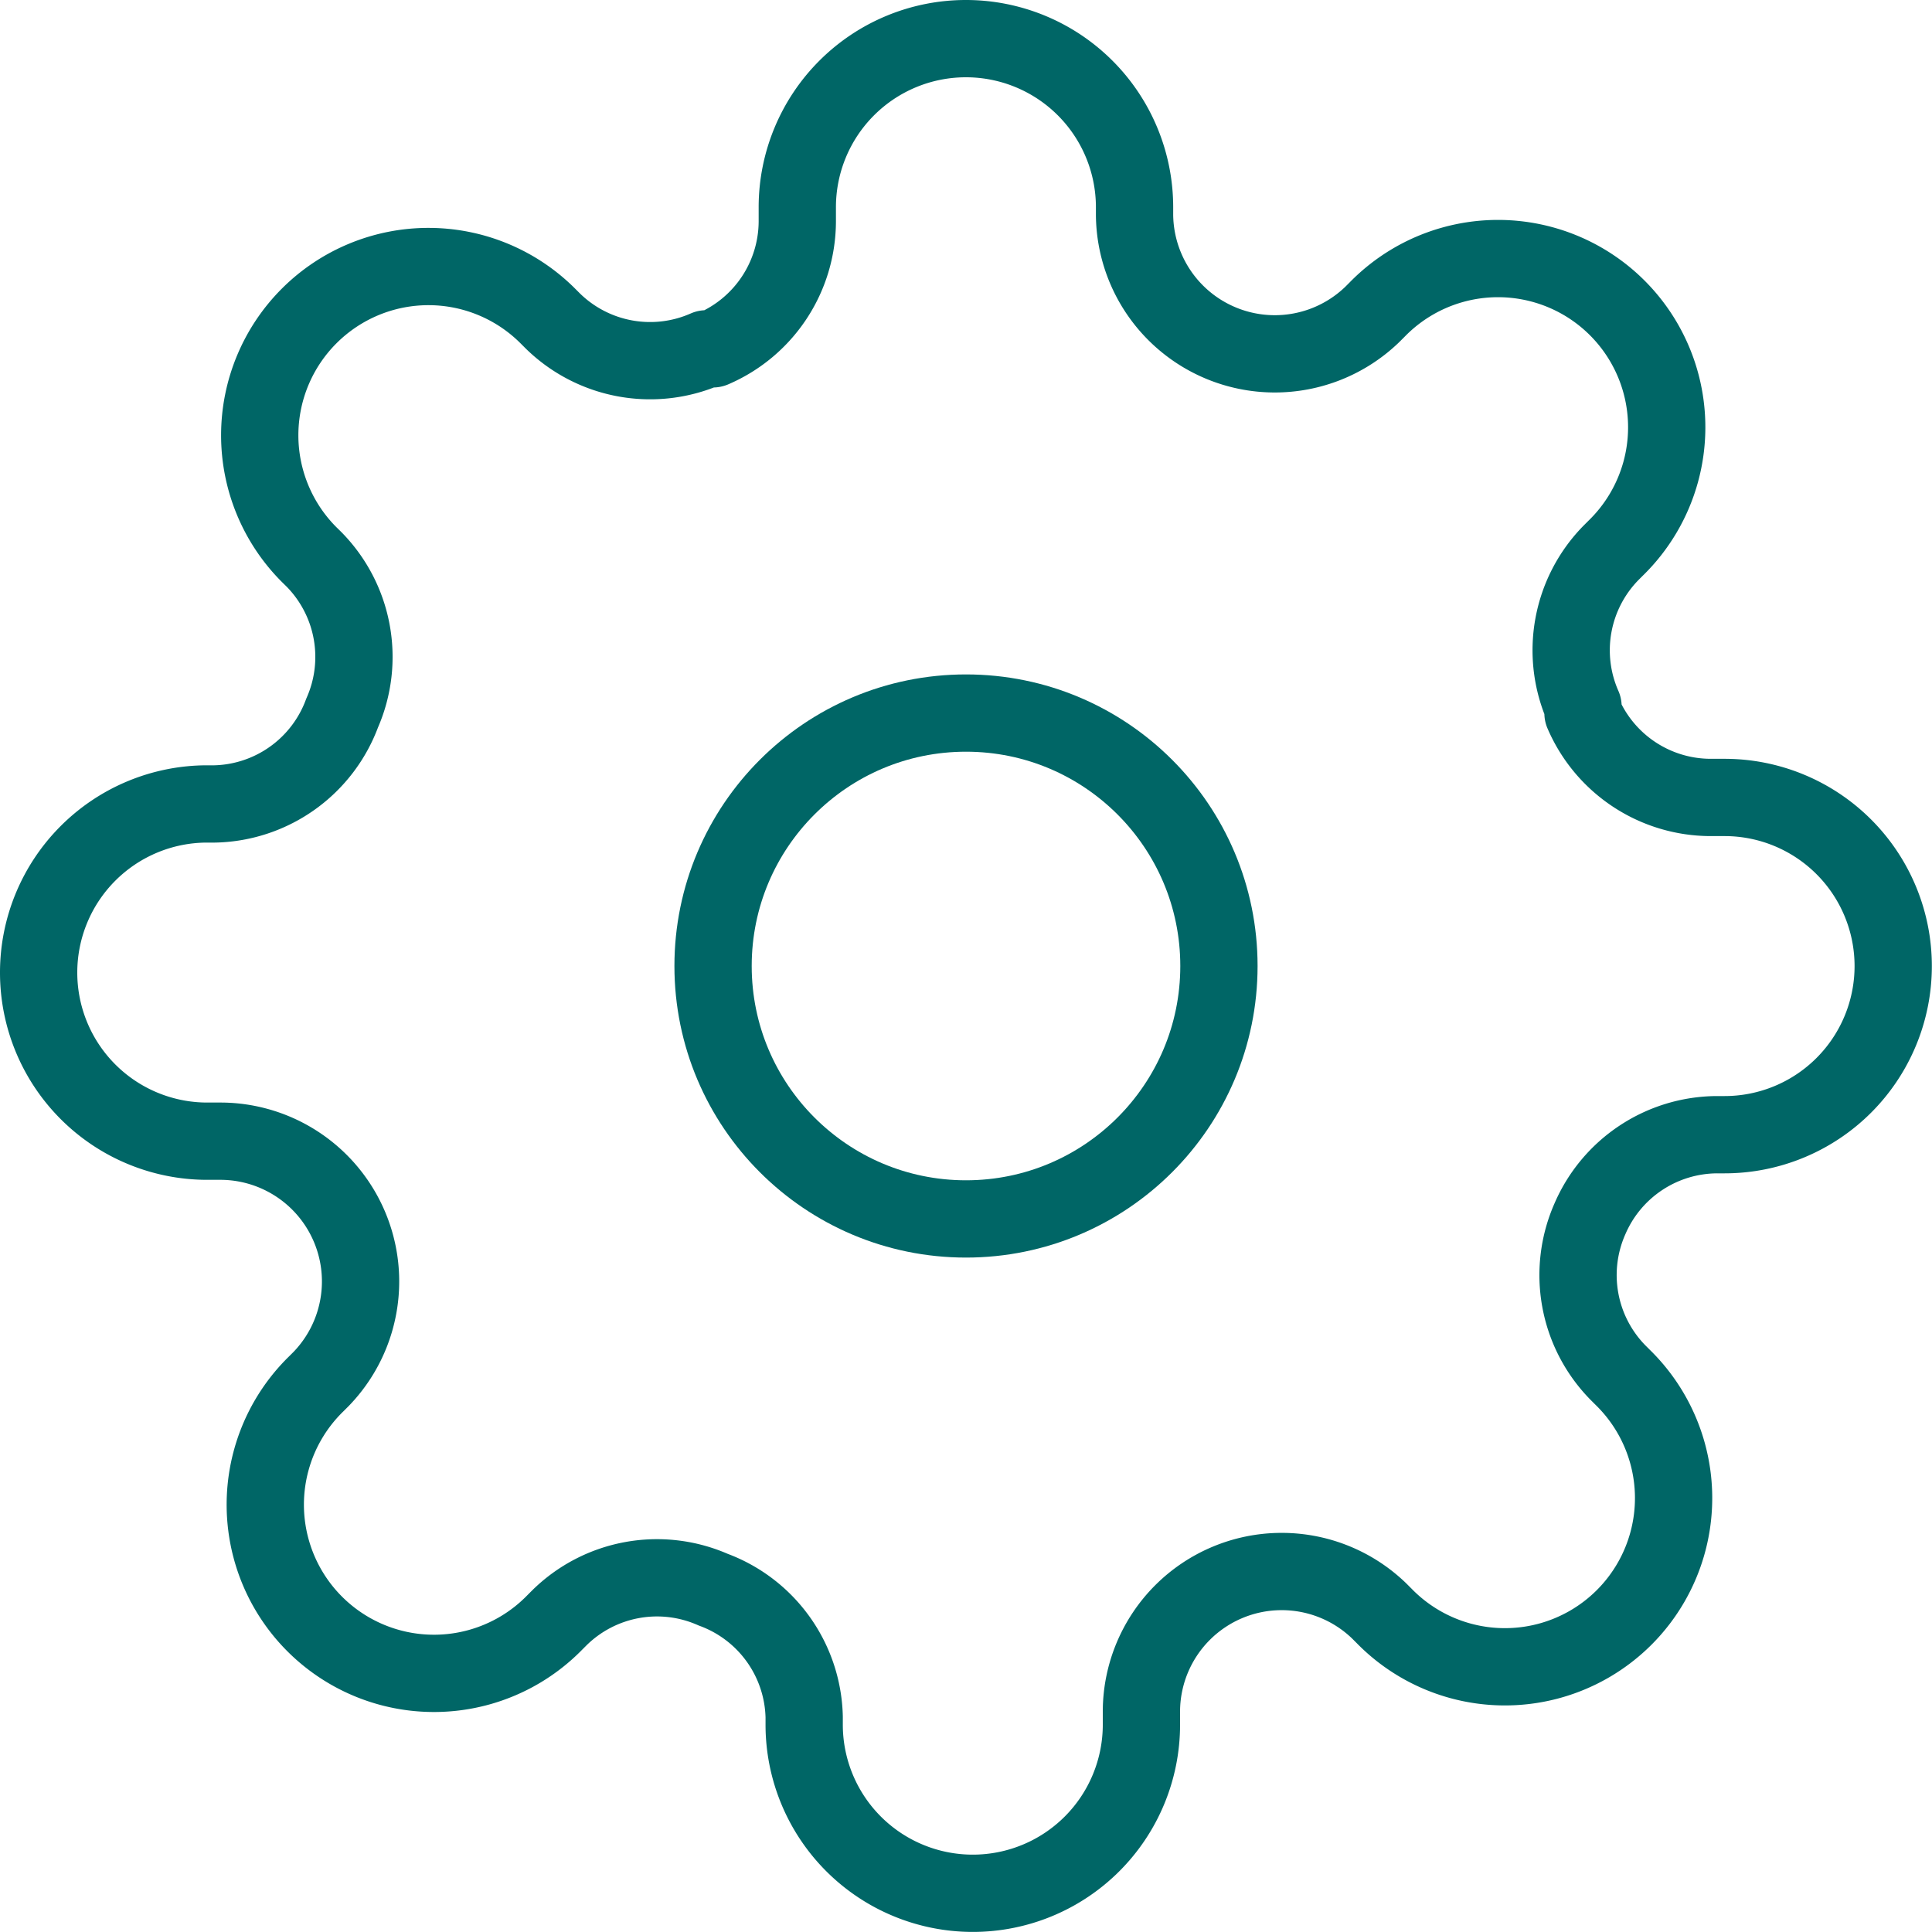 <svg xmlns="http://www.w3.org/2000/svg" width="25" height="25" viewBox="0 0 25 25"><defs><style>.a{fill:none;stroke:#066;stroke-linecap:round;stroke-linejoin:round;}</style></defs><g transform="translate(-0.5 -0.5)"><circle class="a" cx="3.273" cy="3.273" r="3.273" transform="translate(9.727 9.727)"/><path class="a" d="M21.073,16.273a1.8,1.8,0,0,0,.36,1.985l.065.065a2.183,2.183,0,1,1-3.087,3.087l-.065-.065a1.815,1.815,0,0,0-3.076,1.287v.185a2.182,2.182,0,1,1-4.364,0v-.1a1.8,1.8,0,0,0-1.178-1.647,1.8,1.8,0,0,0-1.985.36l-.065.065a2.183,2.183,0,1,1-3.087-3.087l.065-.065a1.815,1.815,0,0,0-1.287-3.076H3.182a2.182,2.182,0,1,1,0-4.364h.1A1.8,1.8,0,0,0,4.927,9.727a1.8,1.8,0,0,0-.36-1.985L4.5,7.676A2.183,2.183,0,1,1,7.589,4.589l.065.065a1.8,1.8,0,0,0,1.985.36h.087a1.8,1.8,0,0,0,1.091-1.647V3.182a2.182,2.182,0,1,1,4.364,0v.1a1.815,1.815,0,0,0,3.076,1.287l.065-.065a2.183,2.183,0,1,1,3.087,3.087l-.065.065a1.8,1.8,0,0,0-.36,1.985v.087a1.8,1.8,0,0,0,1.647,1.091h.185a2.182,2.182,0,1,1,0,4.364h-.1A1.8,1.8,0,0,0,21.073,16.273Z" transform="translate(0 0)"/></g></svg>